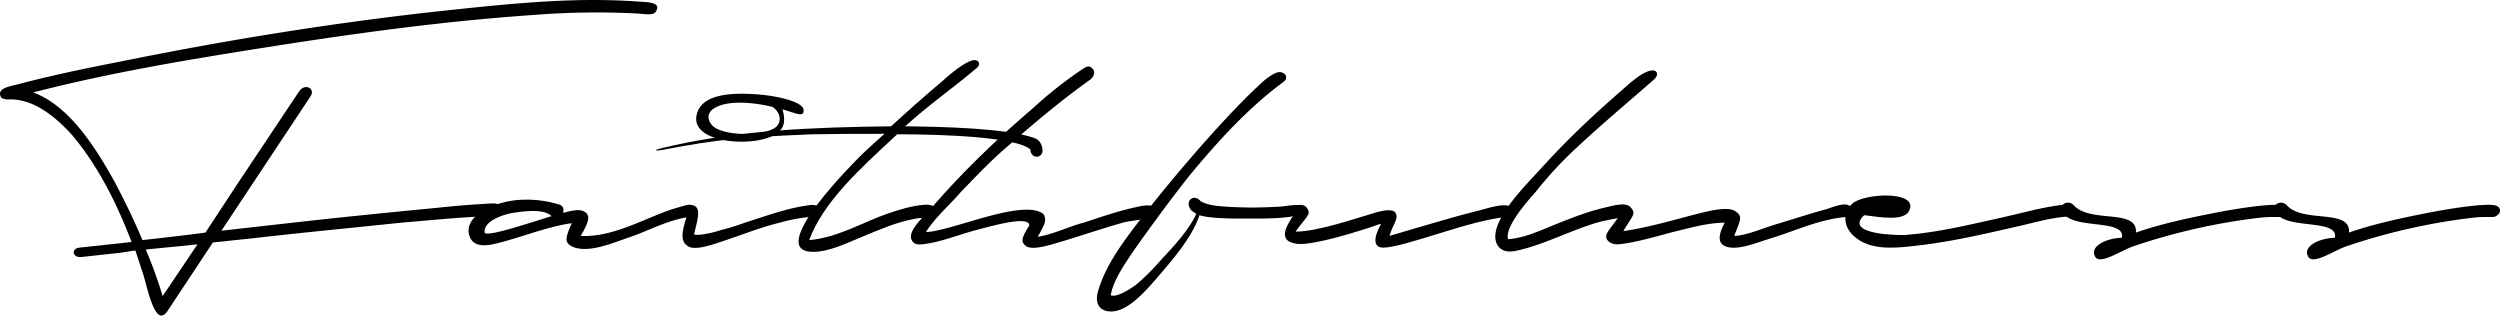 <svg id="Layer_1" data-name="Layer 1" xmlns="http://www.w3.org/2000/svg" viewBox="0 0 1596.63 201.51"><path d="M211.36,519.12c-9.61-10.51-24.33-23.72-41.45-22.52-3-.6-3.6-.6-4.2-2.4-1.5-4.51,4.5-5.71,10.81-7.21,21.62-5.71,43.25-10.22,64.88-14.42,70.88-14.42,142.06-25.83,213.85-33.34,39.64-4.2,79.29-8.11,118.64-5.11,7.21.3,13.21.91,10.81,5.71-1.5,3.61-6.91,2.1-13.52,1.8a501.13,501.13,0,0,0-63.67.9c-57.67,3.91-114.74,11.72-171.8,20.73-49.56,7.81-100.32,16.22-149,28.83C210.16,500.8,227,528.14,239,549.76c6.31,12,12.32,24.33,17.42,36.64,13.52-1.5,26.73-3,40.25-4.8l20.72-31.54,39.05-58.57c3.91-5.7,10.81-1.8,7.21,3.31l-56.77,85.6L363,574.09c27.33-3,54.66-5.71,82.6-8.41,11.11-1.2,22.82-2.1,34.24-2.7,6.91-.3,11.11,5.1,4.8,7.5-4.8,1.81-12.61.61-18.92,1.21-14.72.9-29.43,2.4-44.15,3.6-31.54,3.31-63.08,6.31-94.31,9.91l-25.83,2.71-28.84,43.55c-8.41,12.91-13.51-18-16.22-24.93L251.91,593l-9.61,1.5-24.93,2.71c-5.71.6-6.61-5.41-1.2-6l33.33-3.6C240.19,563.28,228.18,539,211.36,519.12Zm58,103,22.22-33-33,3.3A284.45,284.45,0,0,1,269.33,622.15Z" transform="translate(-165.47 -433.06)"/><path d="M524.93,569c5.4-1.2,9.91-2.7,13.51-.9,3.91,2.11,3.91,5.41-2.1,15.62,21.63,1.2,43.55-12.91,61.58-18,4.5-1.2,7.8-2.7,10.21-1.2,3.9,3,2.1,6.31-3,7.21-13.21,1.8-26.13,9-37.84,12.91-11.41,3.91-25.23,9.91-35.44,6.31-6.31-2.7-5.41-5.71-1.2-15.32-15,1.8-36.35,10.51-50.76,13.52-6.31,1.2-11.42.6-13.82-3.61-6.61-12.91,12.31-22.82,28.83-24.63a69.6,69.6,0,0,1,27.34,2.71A3.7,3.7,0,0,1,524.93,569Zm-7.21,2.11c-4.2-4.21-13.82-3.61-22.53-2.41-8.11.9-21.62,5.71-20.12,13.22C478.37,583.7,497.6,577.39,517.72,571.09Z" transform="translate(-165.47 -433.06)"/><path d="M606.32,563.88c7.81.6,4.81,8.41,2.4,18.92,2.71.9,11.42-.9,16.82-2.7a157.19,157.19,0,0,0,15.62-4.81c13.22-4.2,27-9.31,40.55-11.11,6.31-1.2,11.71,2.7,6.61,6.61-1.2.9-2.7.6-6.61.9a110.07,110.07,0,0,0-18.32,3.6c-12.32,3-22.53,7.21-34.24,11.11-7.21,2.41-17.42,6.31-23.13,4.51-6.91-3-4.8-10.51-2.1-19.22C600.31,568.08,601.22,563.58,606.32,563.88Zm58.87-61c1.8,6.3,1.5,10.81-2.1,14.11-10.51,10.82-58,9-52.56-11.11,3.3-12.62,21.32-14.12,41.14-12.32,7.51.61,26.44,3.91,27,9.62C679.31,508.61,673,505,665.19,502.91Zm-3.6,10.81c3.3-3.61,2.1-9-2.71-12.32-6.9-1.8-27.93-5.7-37.84,1.21-2.7,1.8-4.51,5.4-1.5,9.61C624.94,520.33,654.38,520.63,661.59,513.72Z" transform="translate(-165.47 -433.06)"/><path d="M743.58,513.72c24.63.3,63.68,1.2,81.7,7.21,3.6.9,5.4,3.6,6,7.51.6,6-7.51,6.6-7.81,0-8.71-7.51-51.36-9.62-85-9.62l-4.21,3.91c-18.32,17.12-42.95,39-52,63.67,18-1.5,34.24-11.41,49.86-16.82,7.81-2.7,15.62-5.1,23.43-5.7,5.7-.6,9.31,1.8,6.6,6-1.8,2.71-7.2,1.81-12.91,3-11.41,2.1-22.23,6.91-32.44,11.11-10.51,4.21-21.93,10.21-33,9.91-28.83-1.2,25.83-56.16,33.34-63.37,3.6-3.31,8.41-7.81,13.22-12-15.92,0-30.64,0-46.26.3-43.25,1.81-59.47,3-95.21,9.92-5.11.9-6.31.3-1.5-.9,47.75-11.72,97.31-13.52,147.17-14.12,10.81-9.91,21.63-19.52,32.74-28.84,5.71-5.4,14.42-12,18.92-13.21,4.21-1.2,6.31,2.4,2.7,5.1C773.62,489.69,758,500.5,743.58,513.72Z" transform="translate(-165.47 -433.06)"/><path d="M808.16,527.23c-10.22,8.71-19.83,18.93-29.14,28.54-6.61,7.81-15.92,15.62-22.23,25.53,15.62-.6,55.87-18.92,72.09-13.22,2.4.9,3.6,1.8,3.9,3.91.91,2.7-1.2,6-4.5,12.31,9.61-1.5,20.72-6.91,29.13-9,12-3.9,23.13-7.81,34.84-10.21,6.31-1.5,12.62-1.5,10.82,3.9-1.2,4.21-12.92,4.51-19.53,6-13.81,3.9-27,8.41-39.94,12.31-5.41,1.51-18.93,6.31-23.13,2.71-2.4-2.1-3.6-3.91,2.4-12.92,0-6.9-25.83.9-33.34,2.71-12.31,3.3-23.72,8.11-35.14,9.31-3.6.3-5.7-.3-6.91-3.31-1.8-5.4,6.61-13.21,12-18.92,19.82-23.13,42-44.45,65.17-64.27A271.52,271.52,0,0,1,855.61,478c3.91-2.71,5.41-3.31,7.51-1.21,2.4,2.41.6,5.71-1.5,7.21C841.5,498.4,824.67,512.82,808.16,527.23Z" transform="translate(-165.47 -433.06)"/><path d="M925.29,545c-10.51,13.21-20.42,26.73-30.63,40.84-11.72,16.52-18,26.13-19.83,35.74,4.21,2.11,15.92-6.3,16.82-7.2a141.05,141.05,0,0,0,15-15c7.51-8.11,17.72-18.62,22.83-29.74-3.61-2.4-3.61-2.4-4.51-4.5-1.8-4.81,3.61-8.11,7.21-3.61,5.11,3,13.22,3.31,18,3.61a250.88,250.88,0,0,0,30,0c7.51,0,16.22-3.3,17.72,1.5,2.1,6.31-24.33,6-34.24,6-6.91,0-24.33.3-32.14-2.11C926.5,585.2,914.48,598.72,904,611c-8.41,9.61-21,24-32.74,20.43-5.71-2.1-6.31-7.51-3.9-14.42,5.4-16.82,17.42-32.14,28.53-46.56,15.62-20.12,49-60.07,73.59-82.89,3.9-3.91,10.51-9,13.81-8.41,3.91.6,4.81,4.2,1.8,6.3C962.54,502,942.71,523.93,925.29,545Z" transform="translate(-165.47 -433.06)"/><path d="M1000.38,566.28c2.7,3.91-1.2,5.71-7.51,14.72,14.12,0,38.14-8.41,52.56-12.62,5.11-1.2,10.51-2.1,11.71,1.5s-2.4,6.91-4.2,13.82l25.53-7.51c11.11-3.3,21.93-6.31,32.74-9,6.31-1.8,15.62-4.5,18.92-2.1,4.21,3,2.4,6.31-2.7,6.61-22.83,1.8-64.28,19.22-78.39,19.52-6.91,0-6.31-6.61-1.51-15.32-15.61,5.41-42.95,13.82-53.16,12.92-12-1.2-9.31-9-2.4-18.93-.9-3.9-.3-5.7,3.3-6C997.67,563.88,999.18,564.18,1000.38,566.28Z" transform="translate(-165.47 -433.06)"/><path d="M1171.88,527.84a245.69,245.69,0,0,0-25.53,27.63c-4.21,4.8-20.13,22.22-17.73,30.33,9.62-.6,18.93-4.8,27-8.11,11.11-4.5,22.22-9,33.34-11.71,5.4-1.2,12.91-3.6,16.22-1.5,4.5,2.7,1.8,6-3.31,7.21-6.91,1.5-13.81,2.4-21.32,5.1-16.22,5.41-31.24,13.22-47.16,16.52-4.81.9-8.41.3-11.11-3-9-12.92,17.42-38.75,27-49.26,16.22-18,32.44-33.34,51.06-49.56,5.41-4.8,13.21-12,18.92-13.21,4.51-1.2,6,2.4,2.71,5.4C1205.22,498.4,1189.6,511.32,1171.88,527.84Z" transform="translate(-165.47 -433.06)"/><path d="M1207,565.68c3.6,3.9,1.2,4.8-4.81,15,14.12-2.1,28.23-6,41.75-9.61,9.31-2.41,24.63-6.91,30-3,4.5,3.31,3.3,4.81-.91,15.62,6.91,0,17.42-4.5,26.13-7.21,11.12-3.3,21.93-6.91,33-9.91,5.41-1.8,11.42-4.2,14.42-2.1,3.9,3,2.4,7.21-2.1,7.21-16.52,1.2-33,9-46.86,13.21-9.31,2.71-22.52,8.71-30.33,5.41-5.11-2.1-4.21-7.81-.3-15-11.72,0-24.33,3.91-34.54,6.31-12,3.3-27.34,7.51-35.15,7.51a12.7,12.7,0,0,1-3.6-1.2c-6-4.21.3-8.11,5.71-16.82-2.11-4.21-1.51-7.21,2.7-7.21C1204.61,563.88,1205.81,564.18,1207,565.68Z" transform="translate(-165.47 -433.06)"/><path d="M1457.81,576.79c-23.73,5.41-47.46,11.12-71.48,13.52-12.62,1.5-26.74,2.1-36-5.71-7.21-5.71-8.71-15-2.1-21.32,7.21-6.91,42.65-8.71,36.64,4.2-3.3,7.21-18.92,4.21-28.83,3-13.52,12.62,22.83,12.92,26.43,12.62,20.12-1.5,39.65-6.31,58.87-10.51,14.12-3,27.63-7.21,41.45-8.71,8.11-.9,10.81,7.21,3,7.51C1476.13,572,1466.52,574.69,1457.81,576.79Z" transform="translate(-165.47 -433.06)"/><path d="M1489.94,564.18c10.52,11.71,40.85,1.8,39.65,17.42,16.22-5.71,35.14-9.61,49-12.32,11.71-2.4,36.94-6.6,44.15-5.1,3.91.9,4.51,4.5,1.2,6.61-2.4,1.8-4.5,0-16.82,1.5a395.89,395.89,0,0,0-79,18c-8.11,2.7-21.63,12.31-24.63,6.61-3.6-6.61,7.21-11.72,17.12-12,2.4-11.71-27.93-5.7-36.34-14.42C1478.23,564.18,1486,560,1489.94,564.18Z" transform="translate(-165.47 -433.06)"/><path d="M1626,564.18c10.51,11.71,40.85,1.8,39.65,17.42,16.22-5.71,35.14-9.61,49-12.32,11.71-2.4,36.94-6.6,44.15-5.1,3.9.9,4.5,4.5,1.2,6.61-2.4,1.8-4.51,0-16.82,1.5a395.89,395.89,0,0,0-79,18c-8.11,2.7-21.63,12.31-24.63,6.61-3.61-6.61,7.2-11.72,17.12-12,2.4-11.71-27.94-5.7-36.35-14.42C1614.29,564.18,1622.1,560,1626,564.18Z" transform="translate(-165.47 -433.06)"/></svg>